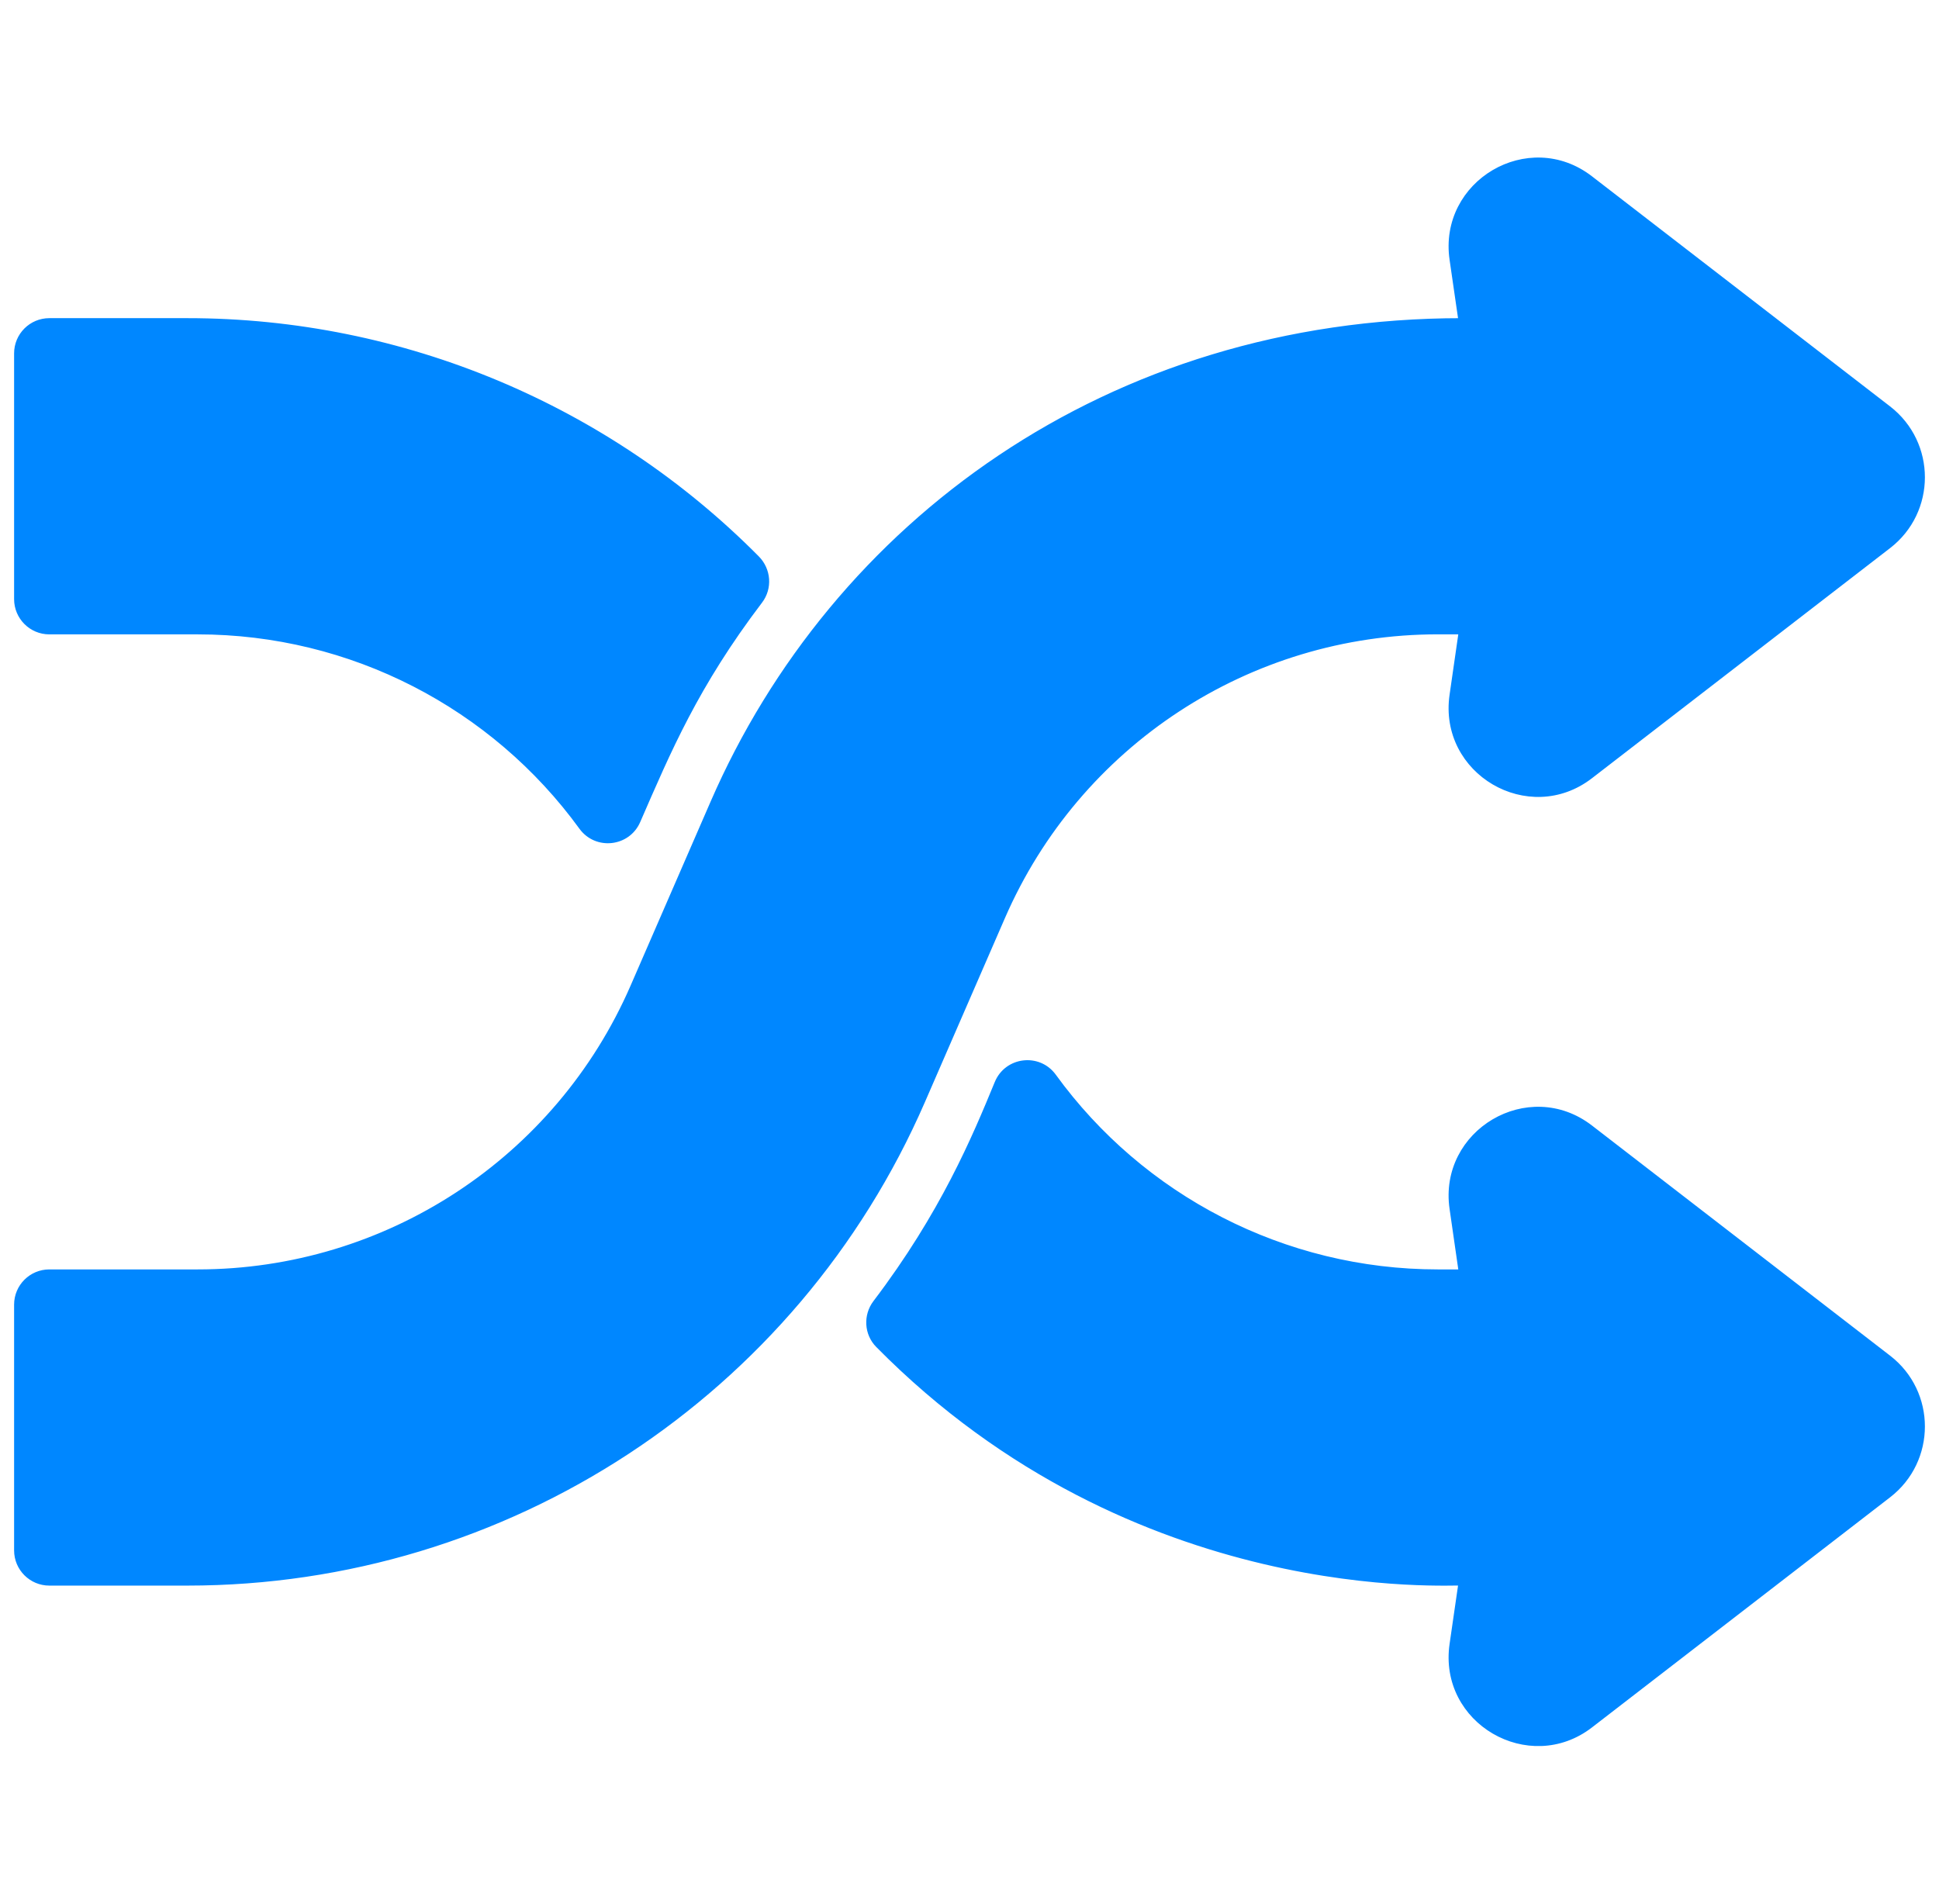 <svg width="55" height="54" viewBox="0 0 55 54" fill="none" xmlns="http://www.w3.org/2000/svg">
<path d="M53.551 15.469L45.096 21.996C43.374 23.326 40.901 21.879 41.217 19.717L41.48 17.894H40.785C35.411 17.894 30.553 21.078 28.412 26.006L26.144 31.222C22.537 39.519 14.361 44.878 5.316 44.878H1.399C0.903 44.878 0.5 44.476 0.5 43.979V37.008C0.5 36.511 0.903 36.109 1.399 36.109H5.607C10.98 36.109 15.837 32.925 17.979 27.997L20.247 22.781C23.668 14.911 31.438 9.125 41.473 9.125L41.217 7.359C40.902 5.203 43.37 3.746 45.096 5.081L53.551 11.607C54.818 12.587 54.815 14.495 53.551 15.469ZM53.551 38.534L45.096 32.007C43.367 30.672 40.902 32.132 41.217 34.284L41.48 36.109H40.785C36.405 36.109 32.369 33.994 29.867 30.544C29.454 29.975 28.576 30.081 28.309 30.732C27.671 32.284 26.765 34.454 24.856 36.967C24.587 37.321 24.613 37.822 24.926 38.139C32.234 45.544 41.26 44.834 41.473 44.878L41.217 46.644C40.901 48.812 43.383 50.244 45.096 48.922L53.551 42.395C54.816 41.419 54.817 39.51 53.551 38.534ZM5.316 9.125H1.399C0.903 9.125 0.5 9.527 0.5 10.024V16.995C0.5 17.492 0.903 17.895 1.399 17.895H5.607C9.982 17.895 14.014 20.005 16.517 23.45C16.926 24.012 17.791 23.917 18.068 23.279C18.942 21.27 19.718 19.427 21.535 17.035C21.808 16.677 21.77 16.174 21.453 15.854C17.226 11.588 11.424 9.125 5.316 9.125Z" fill="#0087FF" stroke="#0087FF" stroke-width="0.2"/>
</svg>
